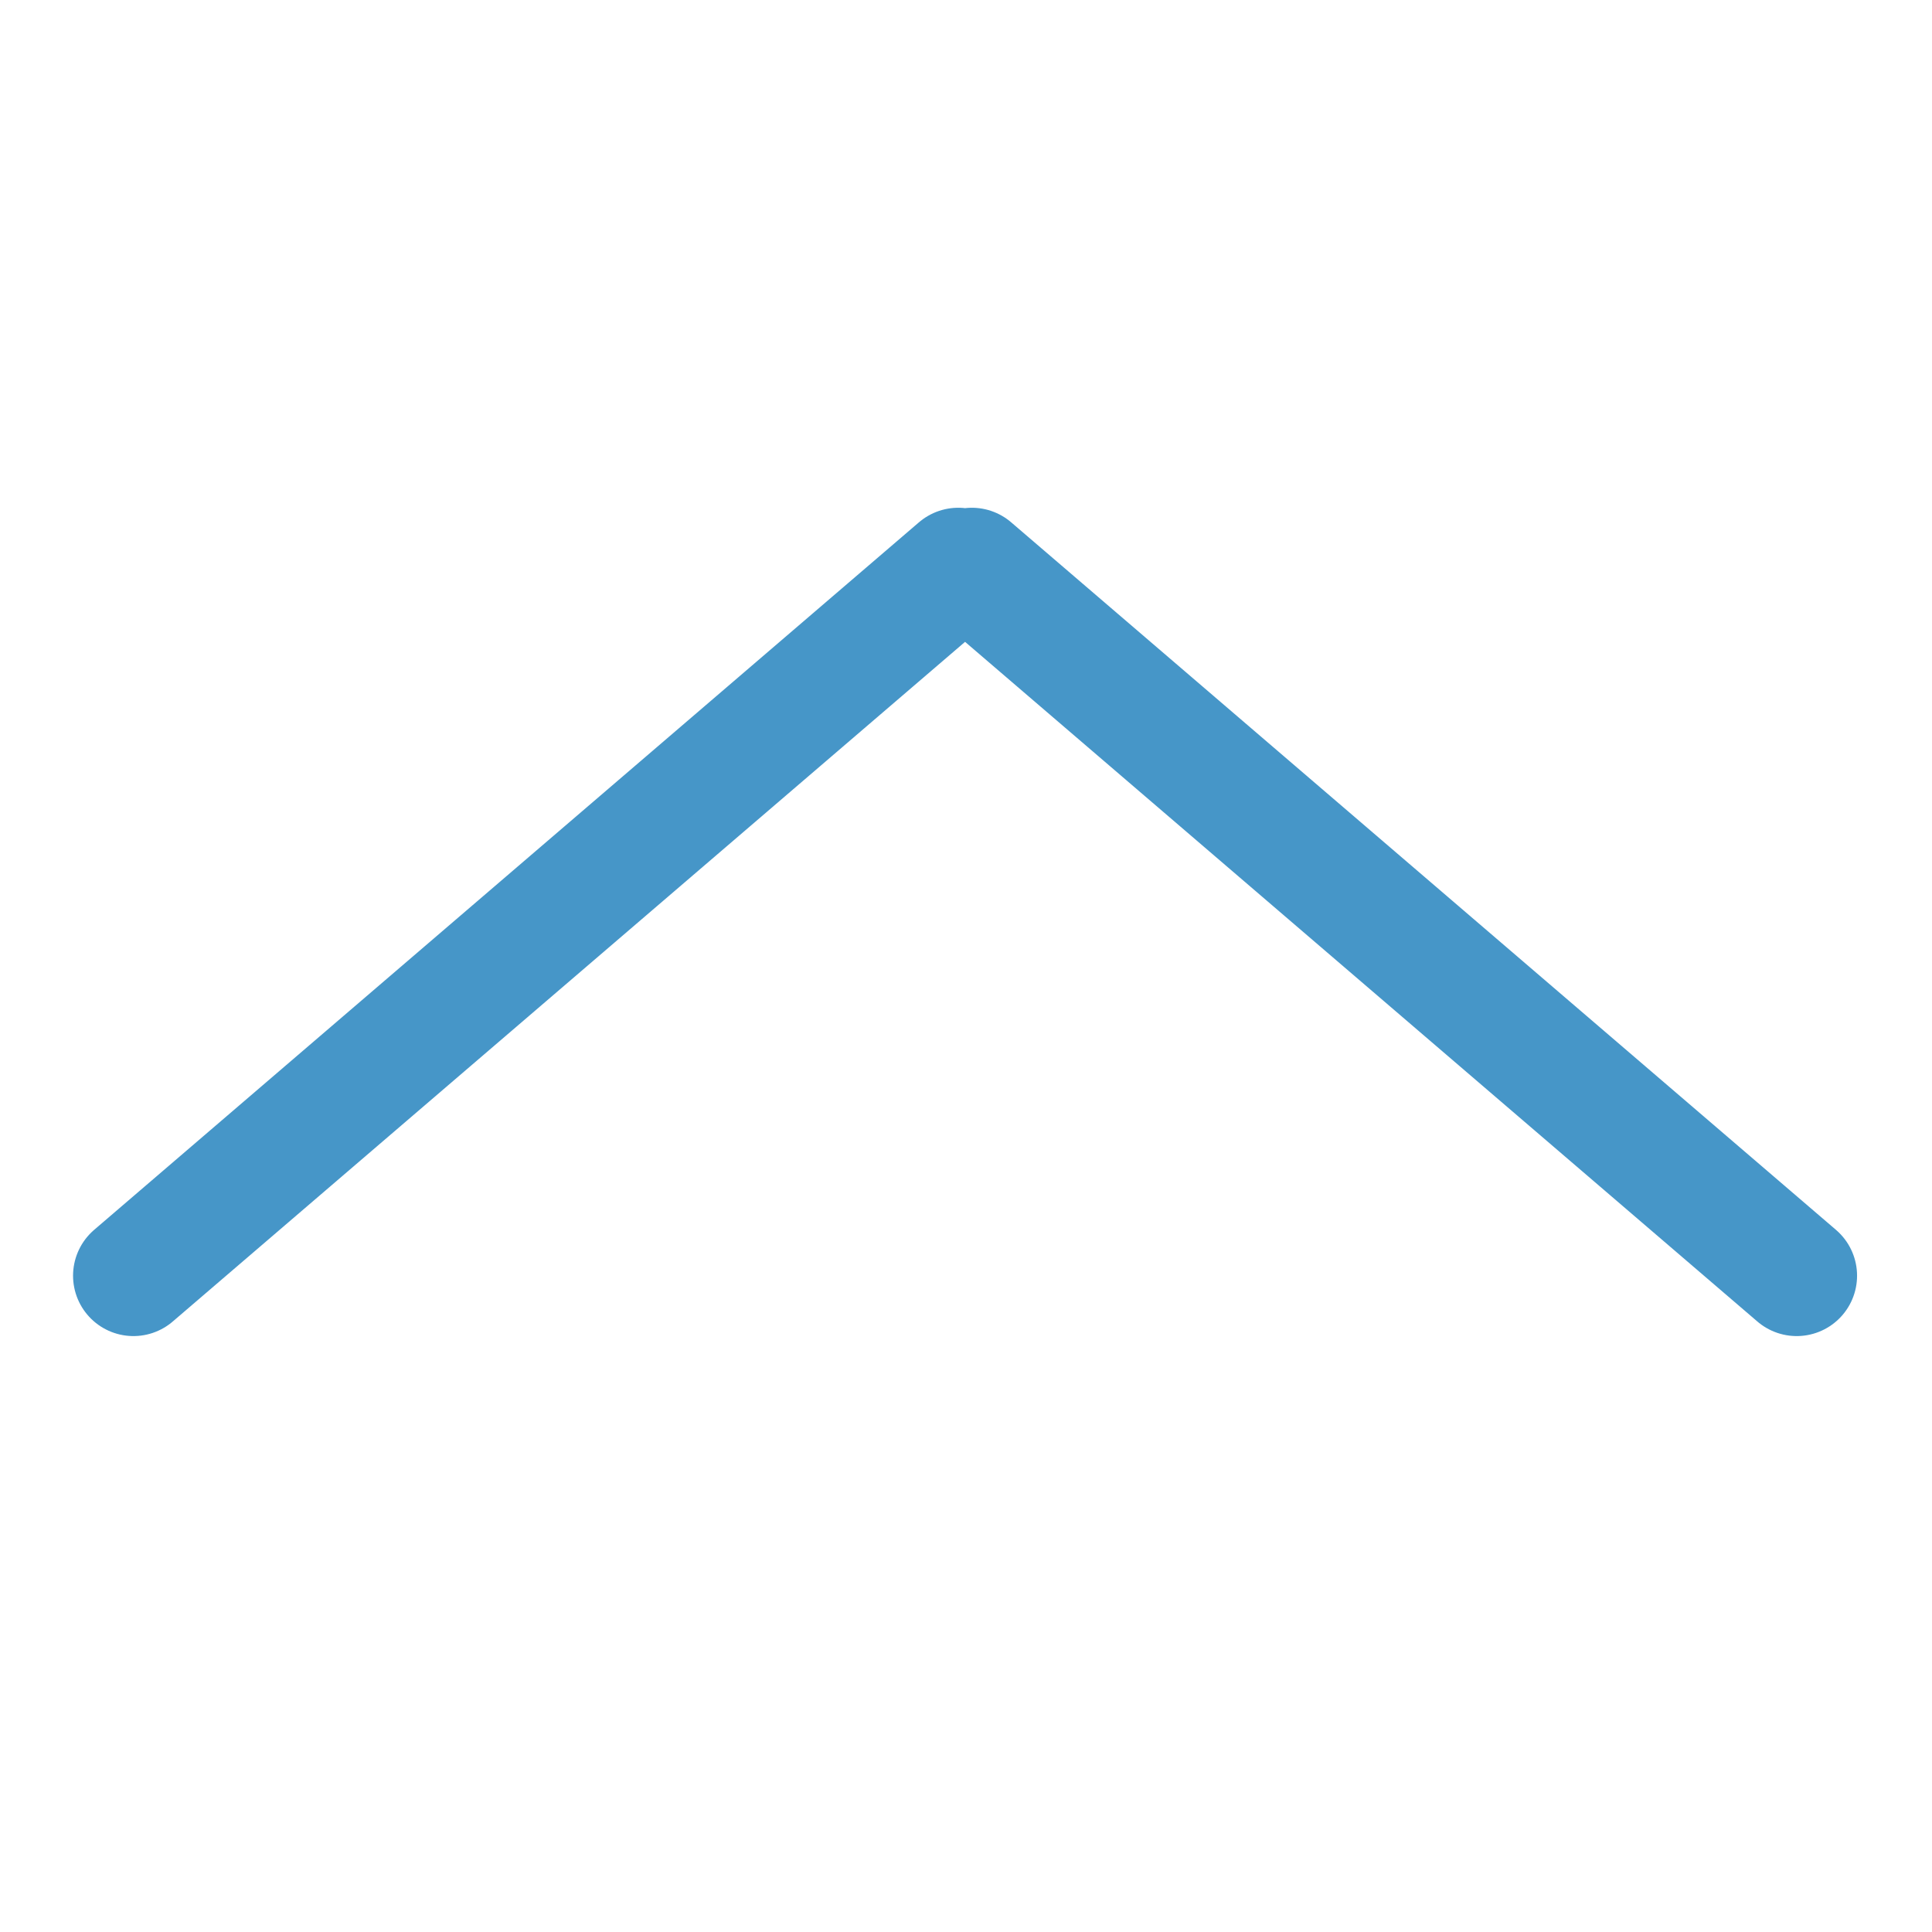 <svg xmlns="http://www.w3.org/2000/svg" width="80" height="80" fill="none"><path stroke="#4696C8" stroke-linecap="round" stroke-width="5" d="M5.525 52.824 39.68 23.525M74.397 52.824 40.242 23.525"/></svg>